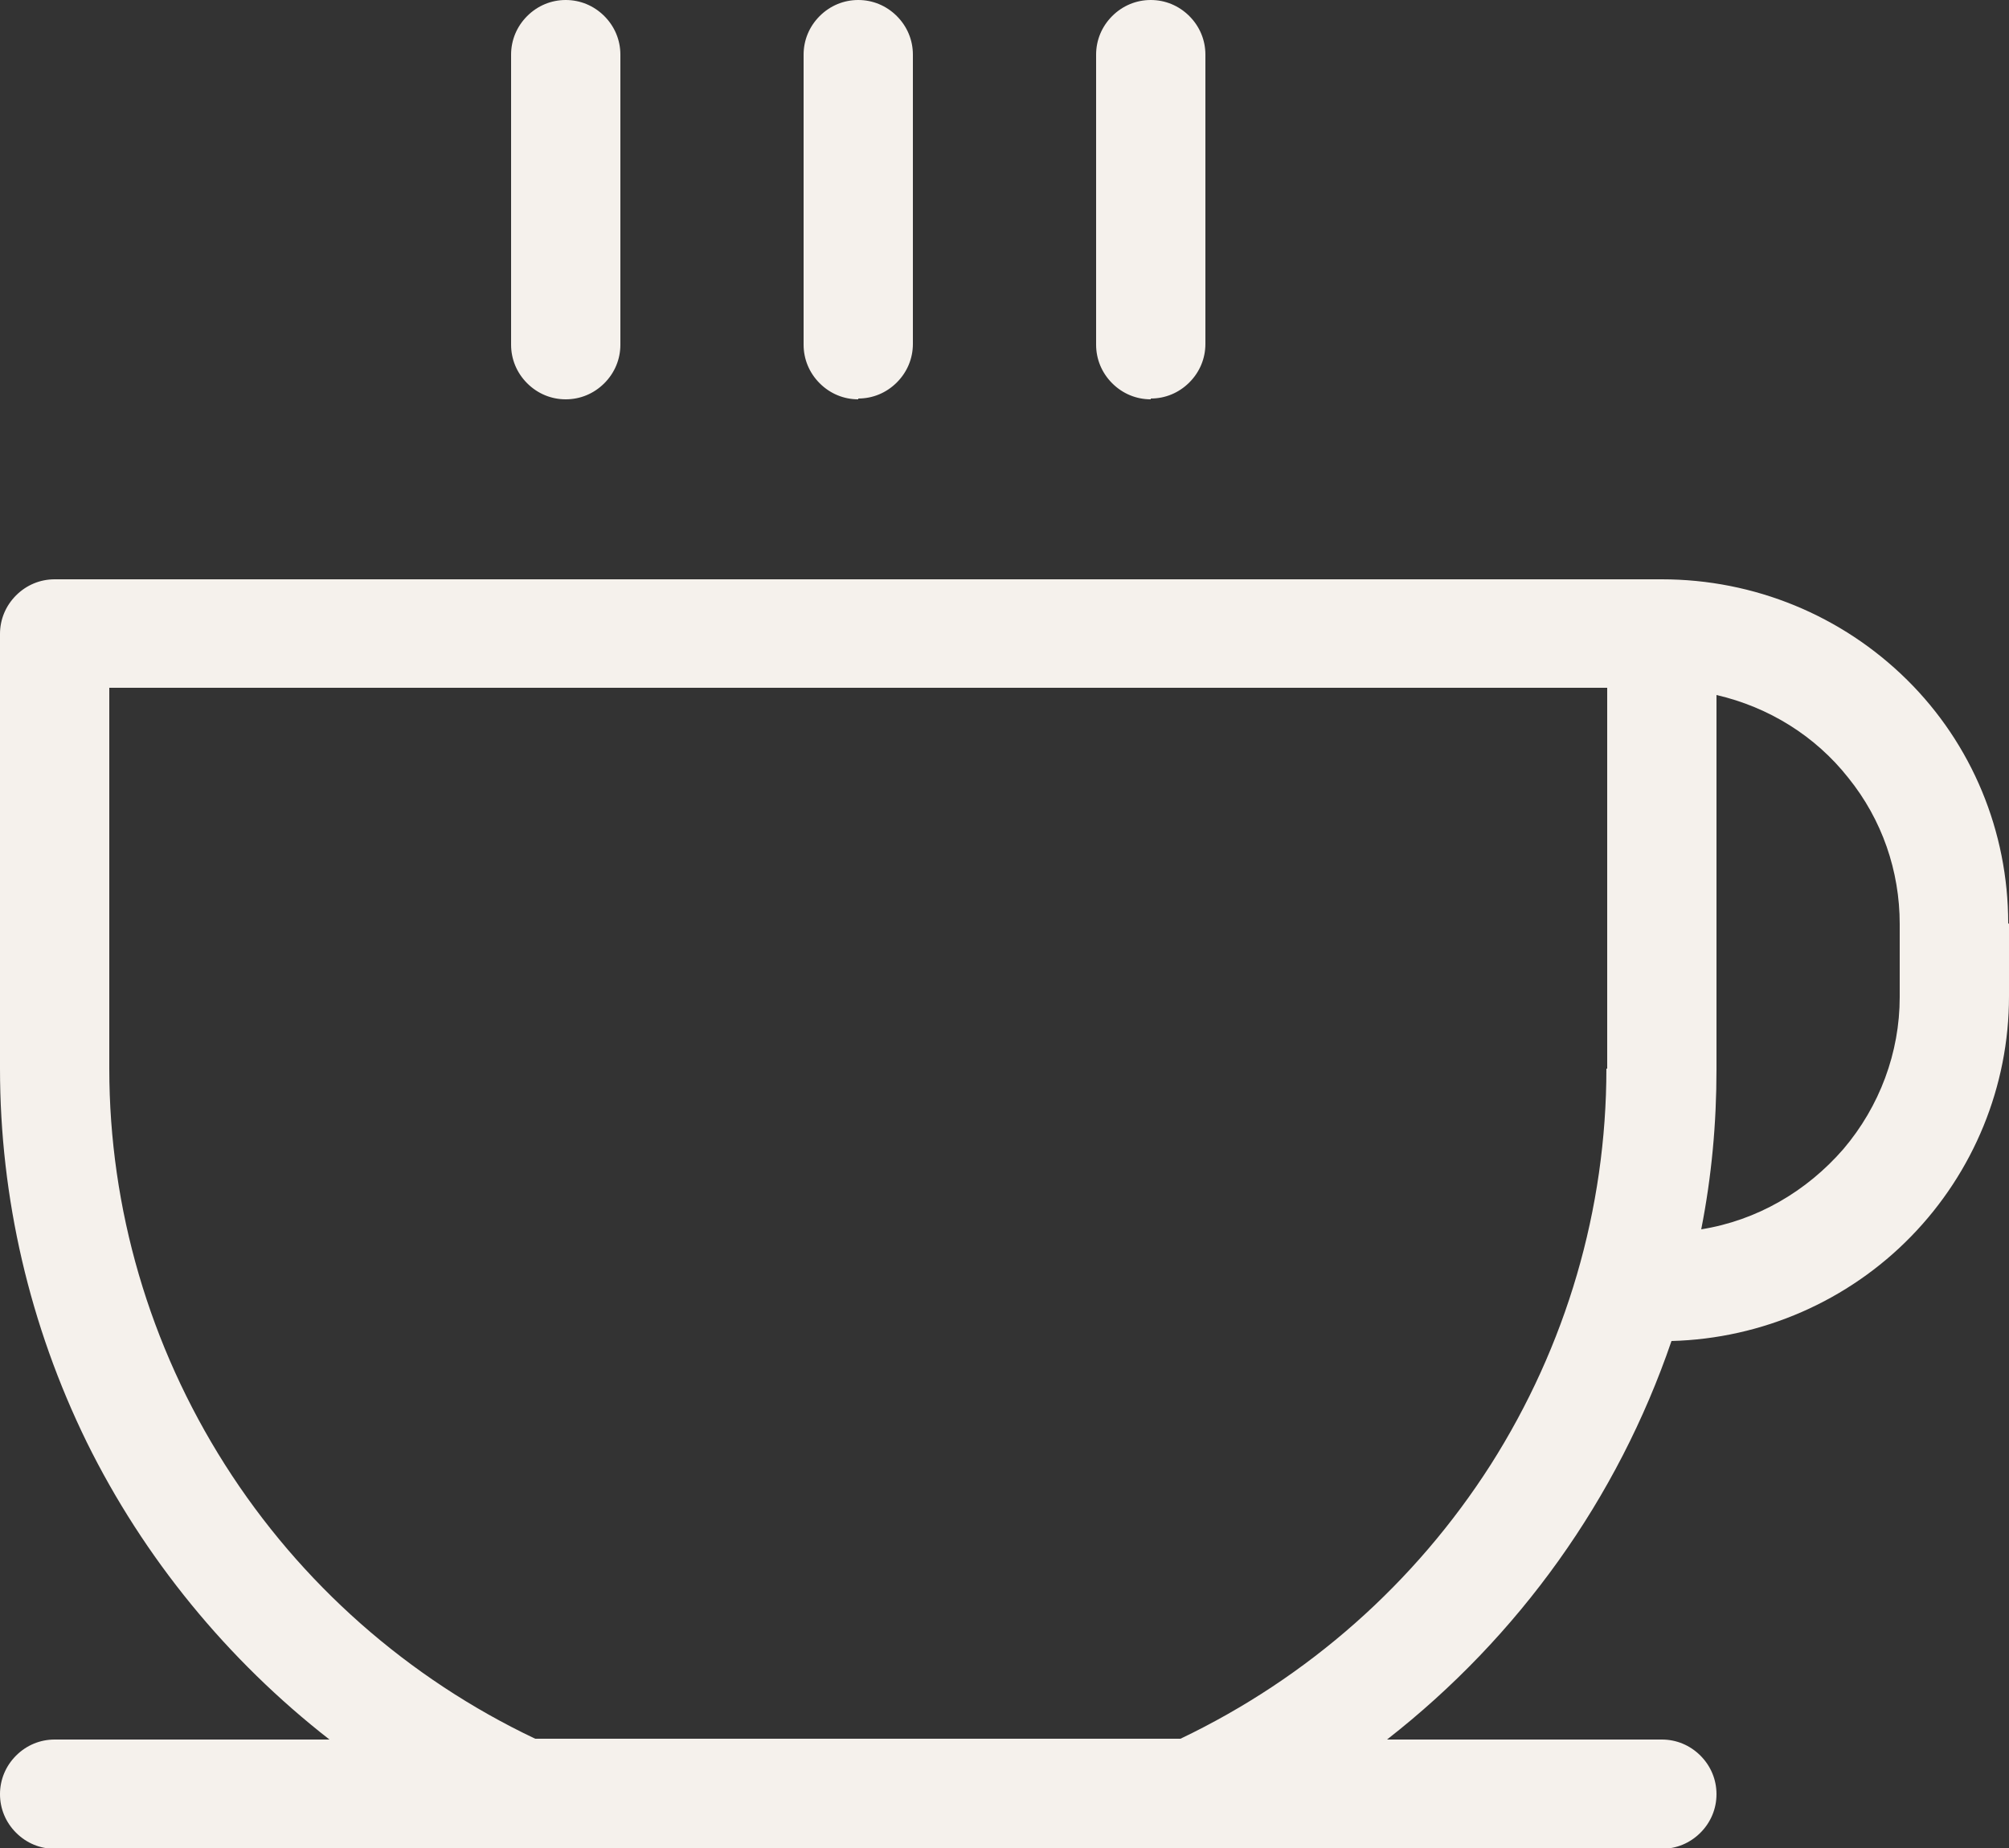 <?xml version="1.0" encoding="UTF-8"?>
<svg id="Ebene_2" data-name="Ebene 2" xmlns="http://www.w3.org/2000/svg" viewBox="0 0 25 23">
  <rect x="0" y="0" width="25" height="23" fill="#333333" stroke="none"/>
  <defs>
    <style>
      .cls-1 {
        fill: #f5f1ec;
      }
    </style>
  </defs>
  <g id="Ebene_1-2" data-name="Ebene 1">
    <path class="cls-1" d="M6.36,4.28V.68c0-.18.07-.35.2-.48.13-.13.3-.2.48-.2s.35.07.48.2c.13.13.2.3.2.48v3.61c0,.18-.07.35-.2.48-.13.13-.3.2-.48.2s-.35-.07-.48-.2c-.13-.13-.2-.3-.2-.48ZM10.68,4.96c.18,0,.35-.07.48-.2.13-.13.2-.3.2-.48V.68c0-.18-.07-.35-.2-.48-.13-.13-.3-.2-.48-.2s-.35.07-.48.2c-.13.13-.2.3-.2.48v3.61c0,.18.07.35.2.48.13.13.3.2.48.2ZM14.32,4.96c.18,0,.35-.07.48-.2.13-.13.2-.3.2-.48V.68c0-.18-.07-.35-.2-.48-.13-.13-.3-.2-.48-.2s-.35.07-.48.2c-.13.13-.2.3-.2.48v3.61c0,.18.07.35.2.48.13.13.3.2.48.2ZM25,11.5v.9c0,1.12-.44,2.19-1.22,2.99-.78.8-1.85,1.27-2.98,1.3-.67,1.96-1.9,3.68-3.54,4.96h3.42c.18,0,.35.07.48.2.13.13.2.3.2.48s-.07.35-.2.48c-.13.13-.3.2-.48.2H.68c-.18,0-.35-.07-.48-.2-.13-.13-.2-.3-.2-.48s.07-.35.2-.48c.13-.13.3-.2.48-.2h3.42c-1.27-.99-2.31-2.26-3.02-3.7C.37,16.5,0,14.91,0,13.3v-5.41c0-.18.07-.35.2-.48.13-.13.3-.2.48-.2h20c1.15,0,2.24.45,3.05,1.25.81.8,1.26,1.89,1.26,3.03ZM20,13.3v-4.74H1.36v4.74c0,1.74.5,3.45,1.44,4.93.94,1.48,2.28,2.66,3.86,3.41h8.03c1.59-.76,2.92-1.94,3.86-3.41.94-1.48,1.44-3.18,1.44-4.93ZM23.64,11.5c0-.66-.22-1.3-.64-1.82-.41-.52-.99-.88-1.64-1.03v4.66c0,.67-.06,1.33-.19,1.99.69-.11,1.31-.47,1.77-1,.45-.53.7-1.2.7-1.89v-.9Z"/>
  </g>
</svg>